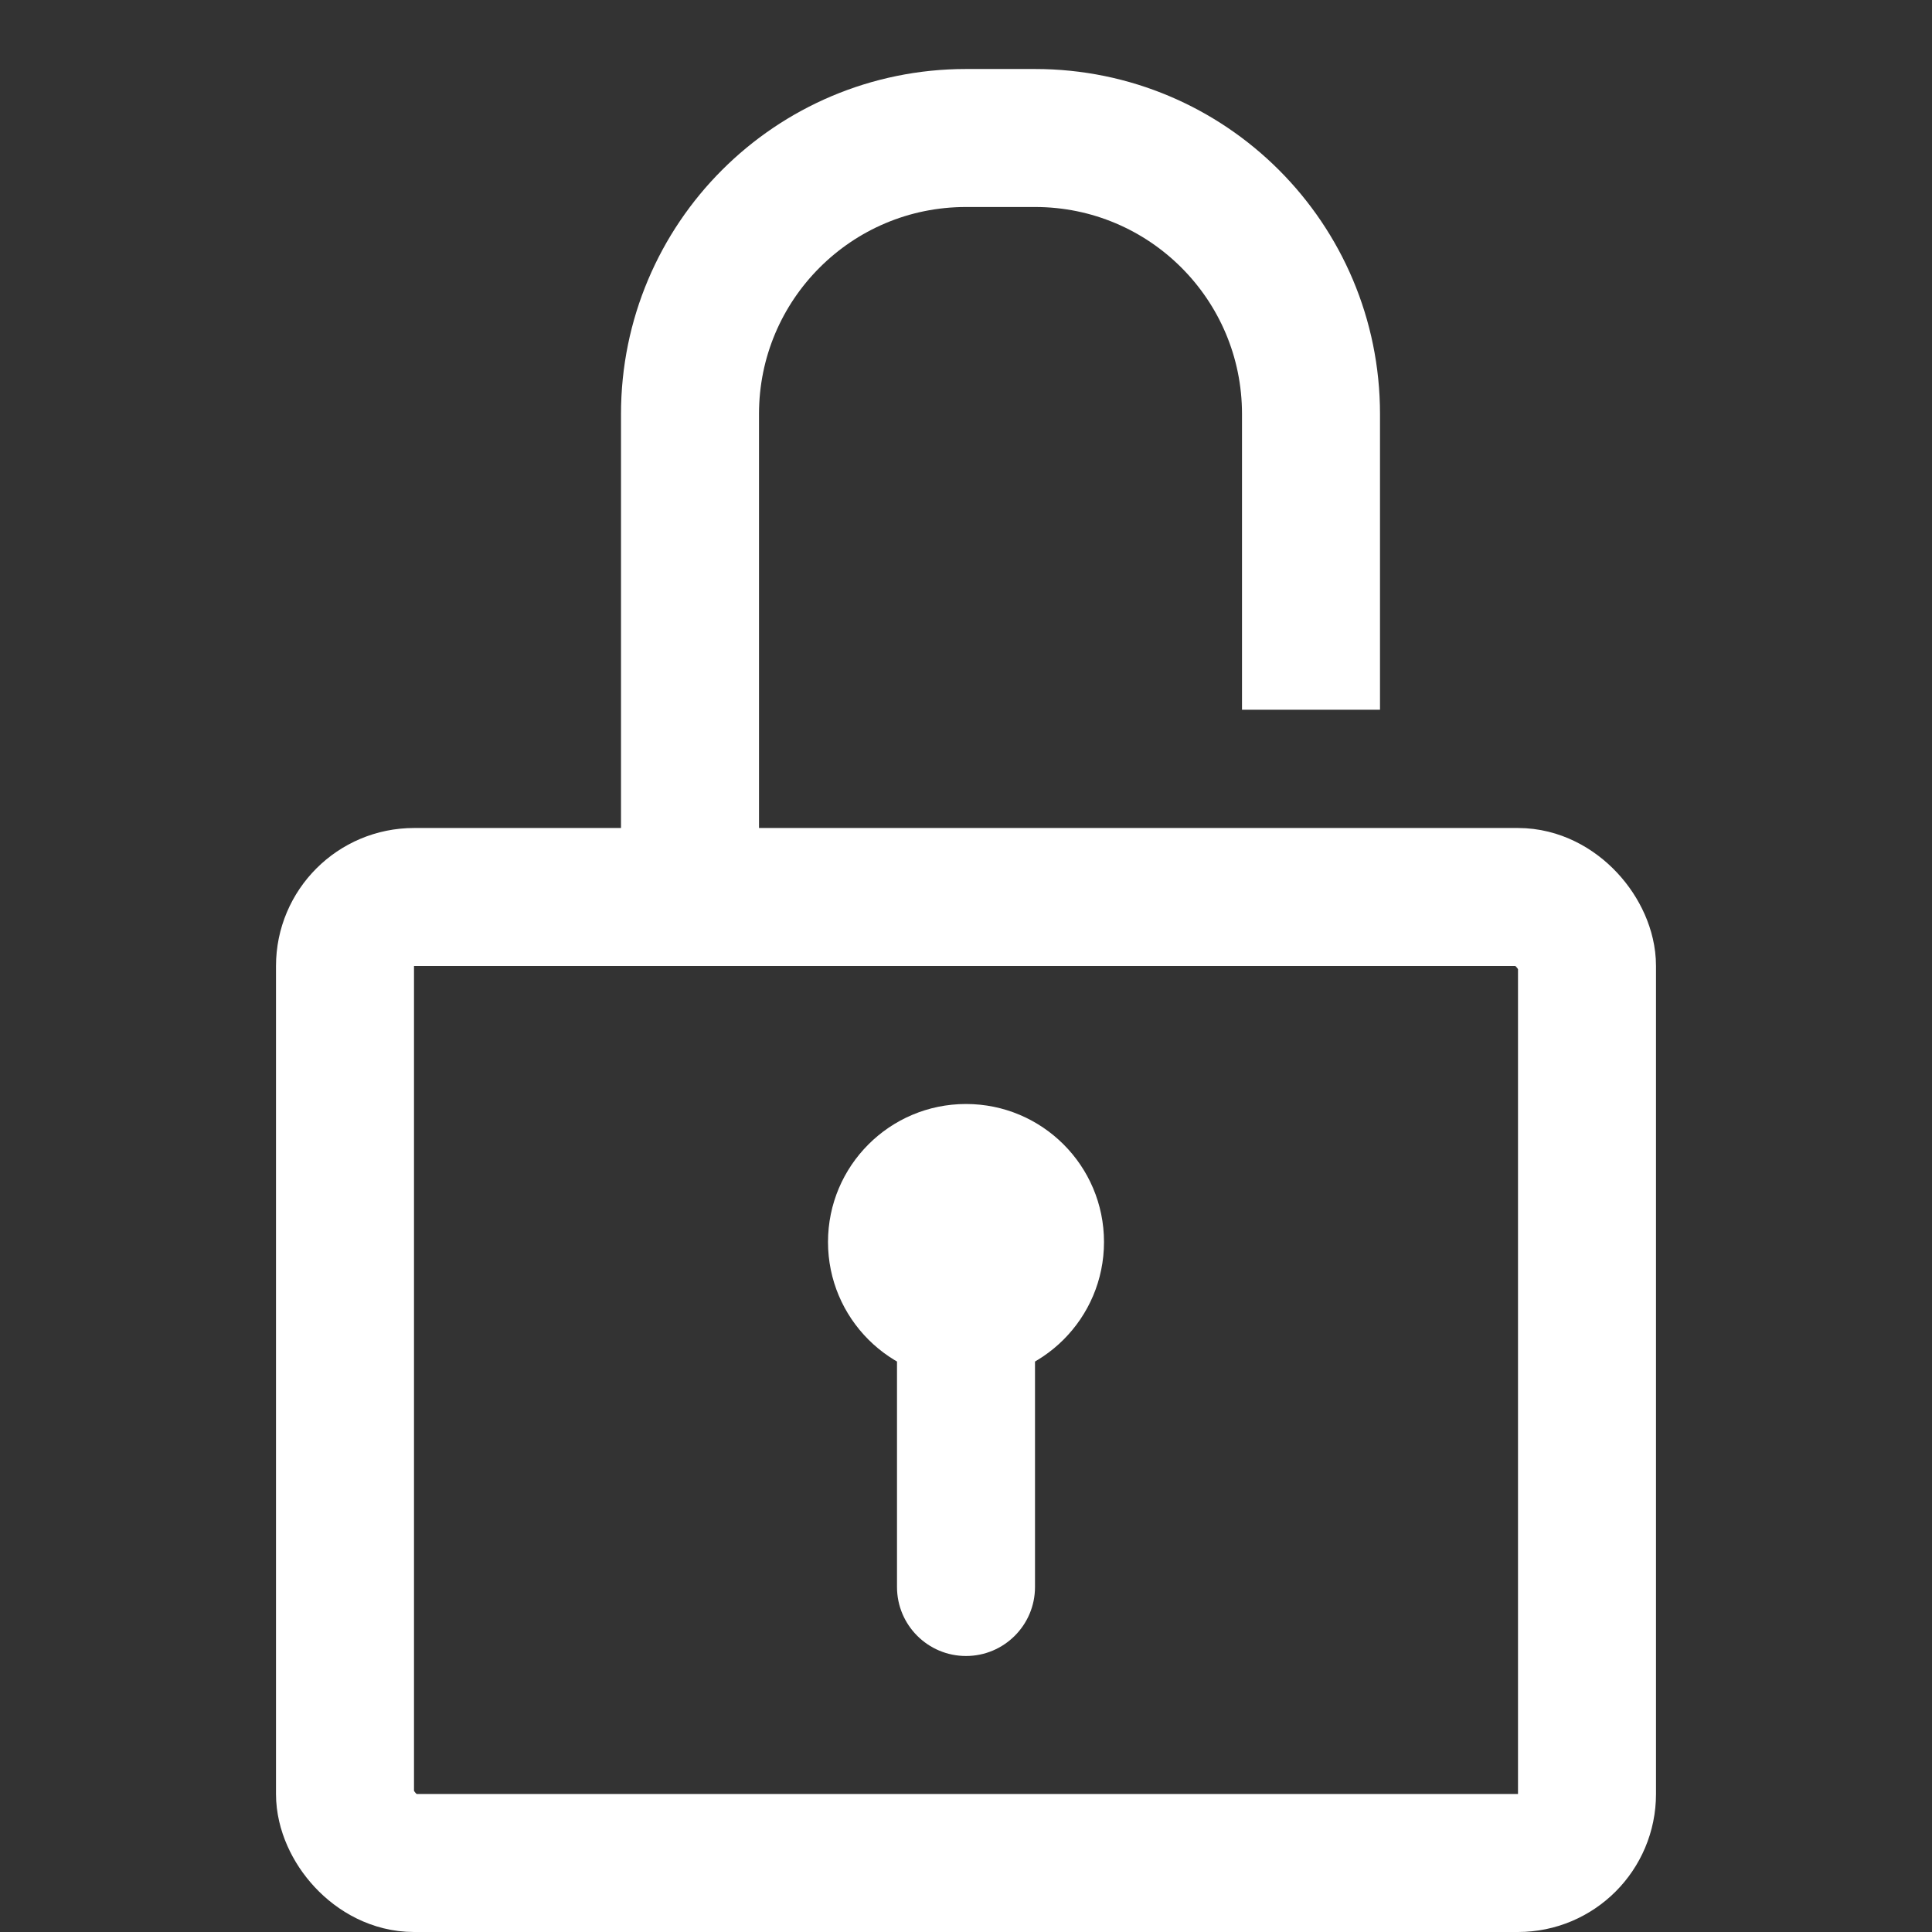 <?xml version="1.0" encoding="UTF-8"?> <svg xmlns="http://www.w3.org/2000/svg" width="14" height="14" viewBox="0 0 14 14" fill="none"><rect x="0" y="0" width="14" height="14" fill="#333333" stroke="none"/> <path d="M7.5 11.5C7.5 11.776 7.276 12 7 12C6.724 12 6.5 11.776 6.5 11.5L6.5 9L7.5 9L7.5 11.5Z" fill="white"></path> <rect x="2.5" y="6.5" width="9" height="7" rx="0.5" stroke="white"></rect> <path d="M5 6.5V3C5 1.895 5.895 1 7 1H7.5C8.605 1 9.5 1.895 9.5 3V5.143" stroke="white"></path> <circle cx="7" cy="9" r="1" fill="white"></circle> </svg> 